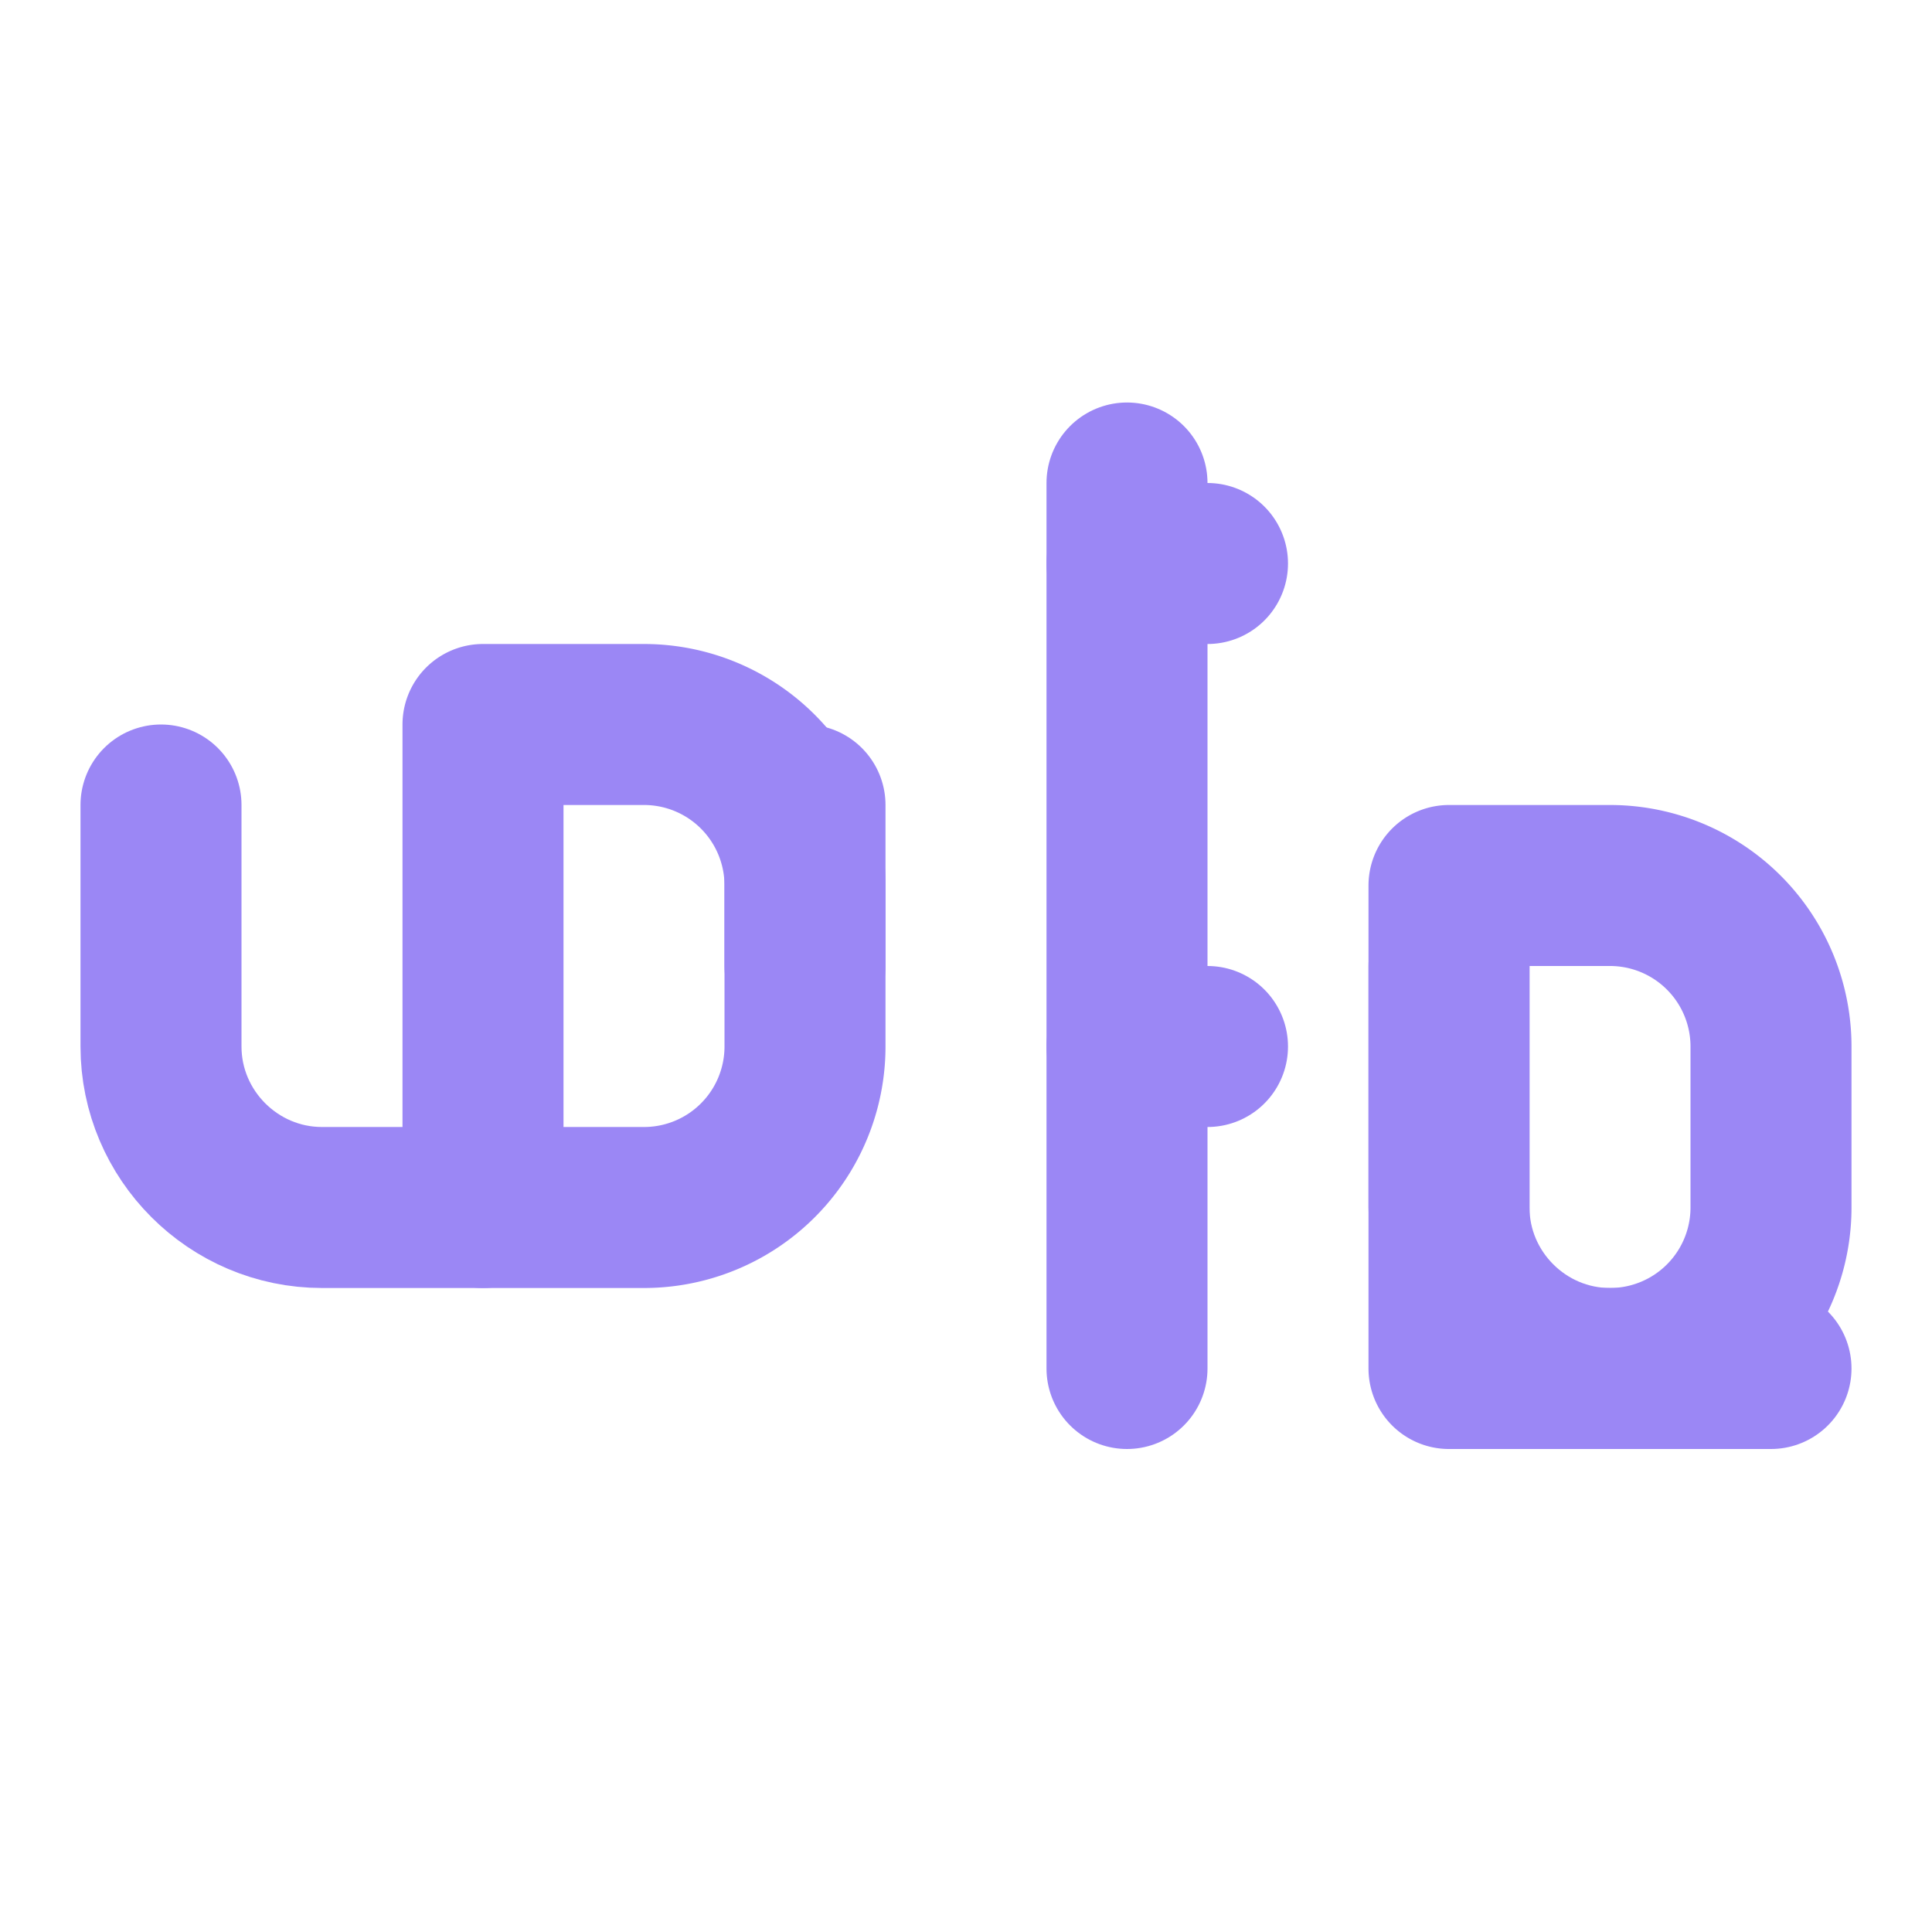 
<svg xmlns="http://www.w3.org/2000/svg" width="32" height="32" viewBox="0 0 24 24" fill="none" stroke="#9b87f5" stroke-width="2" stroke-linecap="round" stroke-linejoin="round">
  <path d="M2 10v3c0 1.1.9 2 2 2h2"></path>
  <path d="M6 15h2a2 2 0 0 0 2-2v-2a2 2 0 0 0-2-2H6z"></path>
  <path d="M18 12v3c0 1.1.9 2 2 2h2"></path>
  <path d="M18 17h2a2 2 0 0 0 2-2v-2a2 2 0 0 0-2-2h-2z"></path>
  <path d="M14 6v11"></path>
  <path d="M14 13h1"></path>
  <path d="M14 7h1"></path>
  <path d="M10 12v-2"></path>
</svg>
